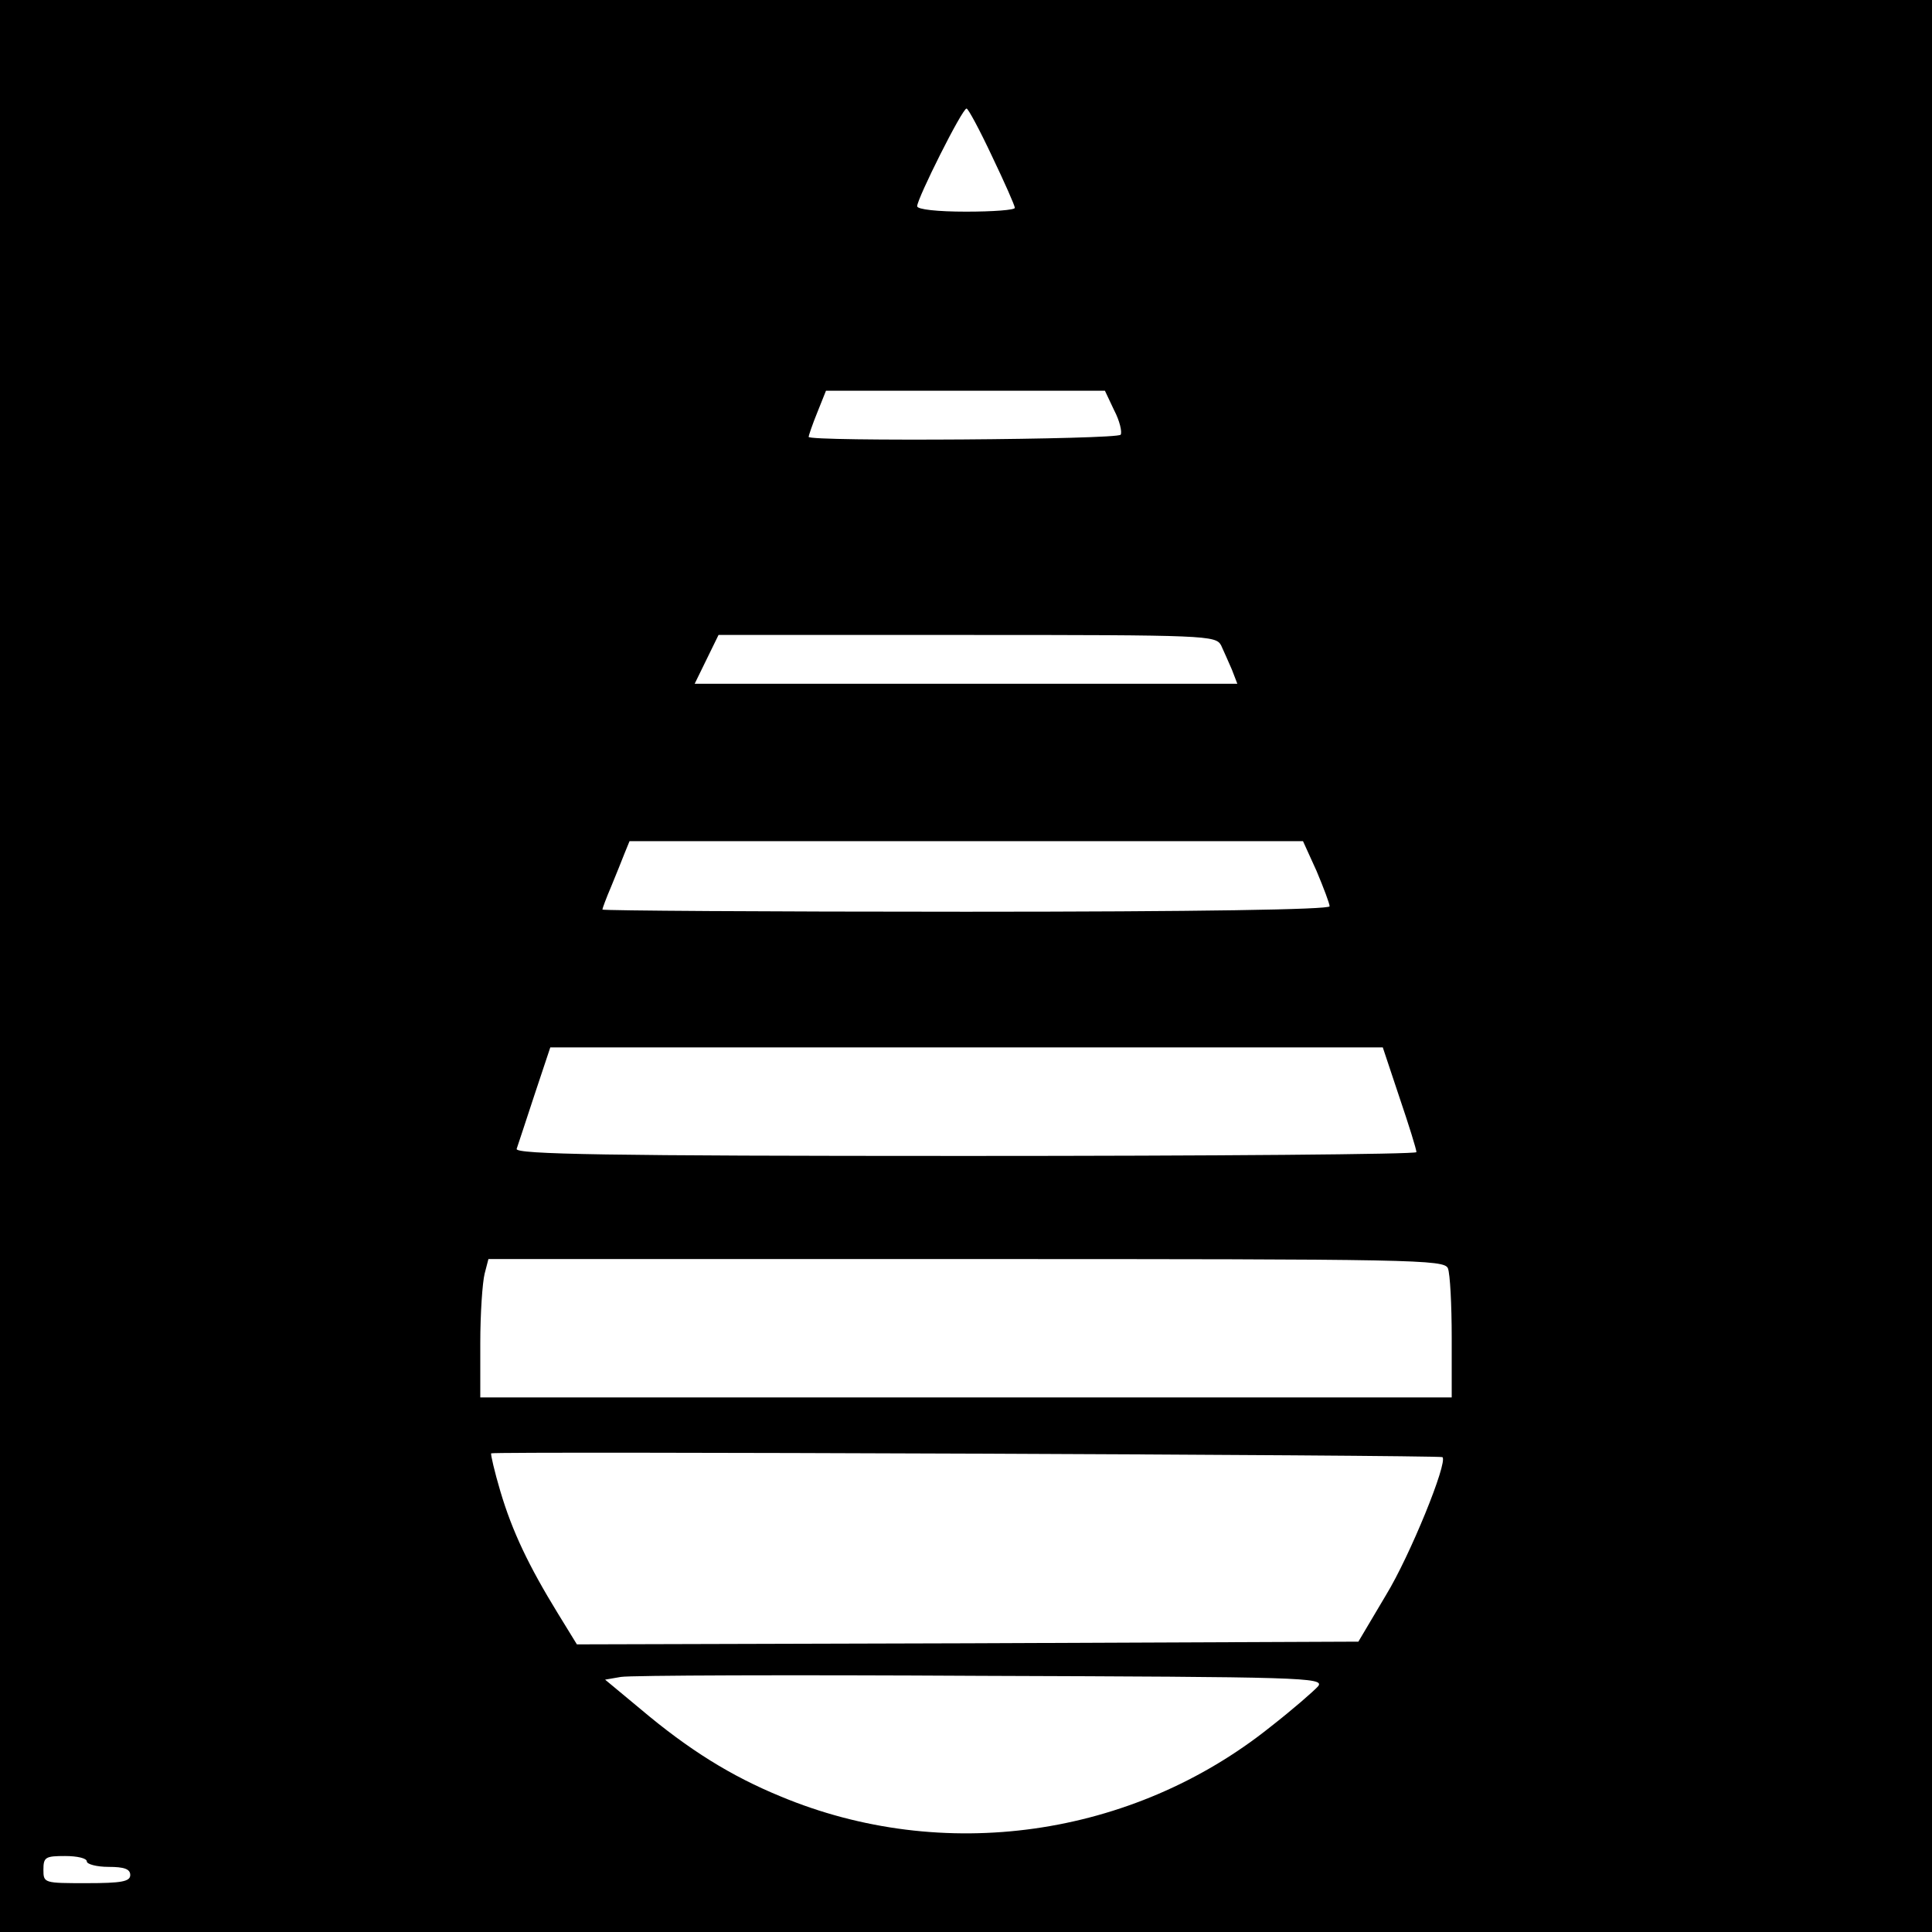 <?xml version="1.0" standalone="no"?>
<!DOCTYPE svg PUBLIC "-//W3C//DTD SVG 20010904//EN"
 "http://www.w3.org/TR/2001/REC-SVG-20010904/DTD/svg10.dtd">
<svg version="1.0" xmlns="http://www.w3.org/2000/svg"
 width="356pt" height="356pt" viewBox="0 0 356 356"
 preserveAspectRatio="xMidYMid meet">
<g transform="translate(0,356) scale(0.1,-0.1)"
fill="#000000" stroke="none">
<path d="M0 1780 l0 -1780 1780 0 1780 0 0 1780 0 1780 -1780 0 -1780 0 0
-1780z m1828 1492 c23 -48 42 -91 42 -95 0 -4 -40 -7 -90 -7 -52 0 -90 4 -90
10 0 14 83 180 91 180 3 0 24 -39 47 -88z m225 -468 c10 -19 15 -40 12 -45 -6
-9 -575 -13 -575 -4 0 2 7 23 16 45 l16 40 257 0 257 0 17 -36z m197 -433 c5
-11 14 -31 20 -45 l10 -26 -500 0 -500 0 22 45 22 45 458 0 c442 0 458 -1 468
-19z m176 -416 c13 -31 24 -60 24 -65 0 -6 -243 -10 -670 -10 -369 0 -670 2
-670 4 0 2 7 21 16 42 9 22 20 49 25 62 l9 22 620 0 621 0 25 -55z m153 -418
c17 -50 31 -95 31 -100 0 -4 -374 -7 -831 -7 -661 0 -830 3 -827 13 2 6 17 51
33 100 l29 87 767 0 767 0 31 -93z m89 -314 c4 -10 7 -67 7 -128 l0 -110 -895
0 -895 0 0 100 c0 55 4 112 8 128 l7 27 881 0 c828 0 880 -1 887 -17z m-10
-348 c10 -10 -60 -182 -104 -254 l-51 -86 -720 -3 -720 -2 -35 57 c-54 88 -84
151 -106 225 -11 37 -18 68 -17 70 4 4 1749 -3 1753 -7z m-229 -422 c-8 -9
-47 -43 -88 -75 -255 -204 -604 -253 -903 -128 -90 37 -168 85 -258 161 l-65
54 29 5 c17 3 315 4 664 2 589 -2 633 -3 621 -19z m-2269 -323 c0 -5 18 -10
40 -10 29 0 40 -4 40 -15 0 -12 -16 -15 -80 -15 -79 0 -80 0 -80 25 0 23 4 25
40 25 22 0 40 -4 40 -10z"/>
</g>
</svg>
